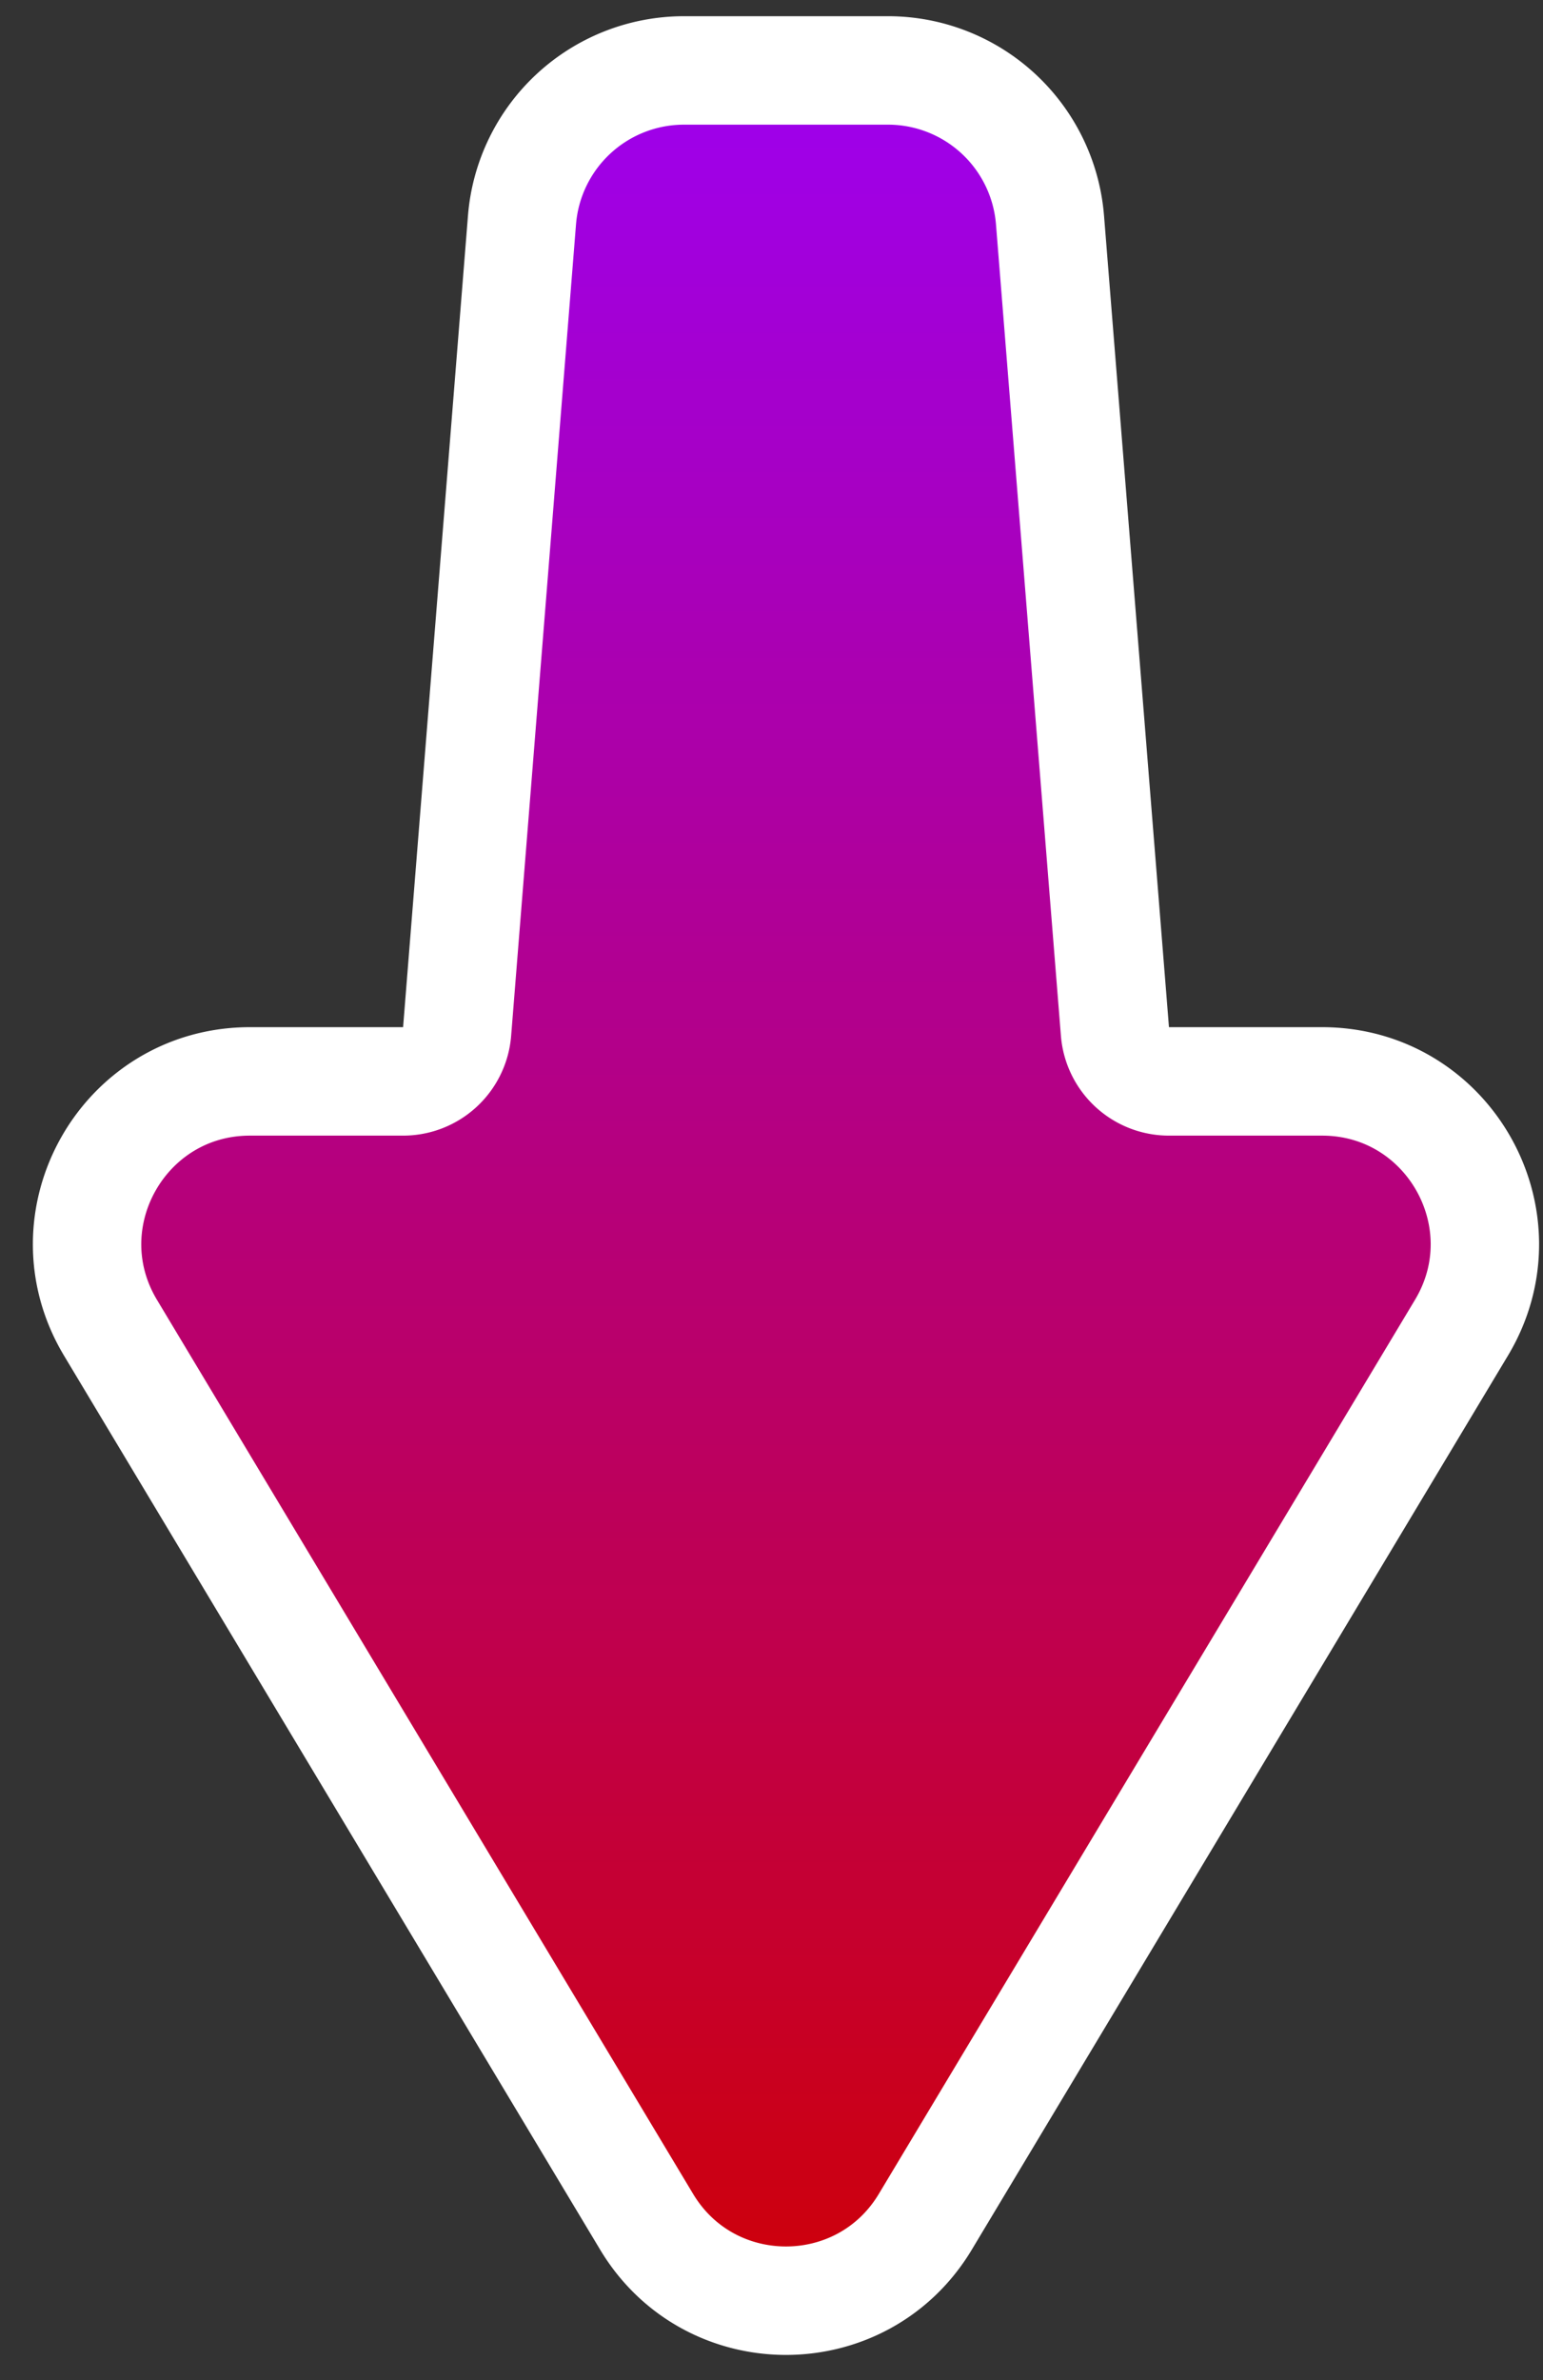 <svg xmlns="http://www.w3.org/2000/svg" width="24" height="37" fill="none"><rect width="100%" height="100%" fill="#333333" stroke="none"/><path fill="url(#a)" stroke="#fff" stroke-linecap="round" stroke-linejoin="round" stroke-width="1.686" d="m14.393 34.538 8.339-13.898c1.011-1.685-.203-3.829-2.168-3.829h-2.382a.843.843 0 0 1-.84-.775l-1.01-12.614a2.528 2.528 0 0 0-2.52-2.327h-3.173a2.528 2.528 0 0 0-2.52 2.327L7.11 16.036a.843.843 0 0 1-.84.775H3.887c-1.965 0-3.18 2.144-2.168 3.83l8.338 13.897c.982 1.637 3.354 1.637 4.336 0Z"/><defs><linearGradient id="a" x1="12.226" x2="12.226" y1="1.938" y2="36.513" gradientUnits="userSpaceOnUse"><stop stop-color="#9F00E9"/><stop offset="1" stop-color="#CF0003"/></linearGradient></defs></svg>